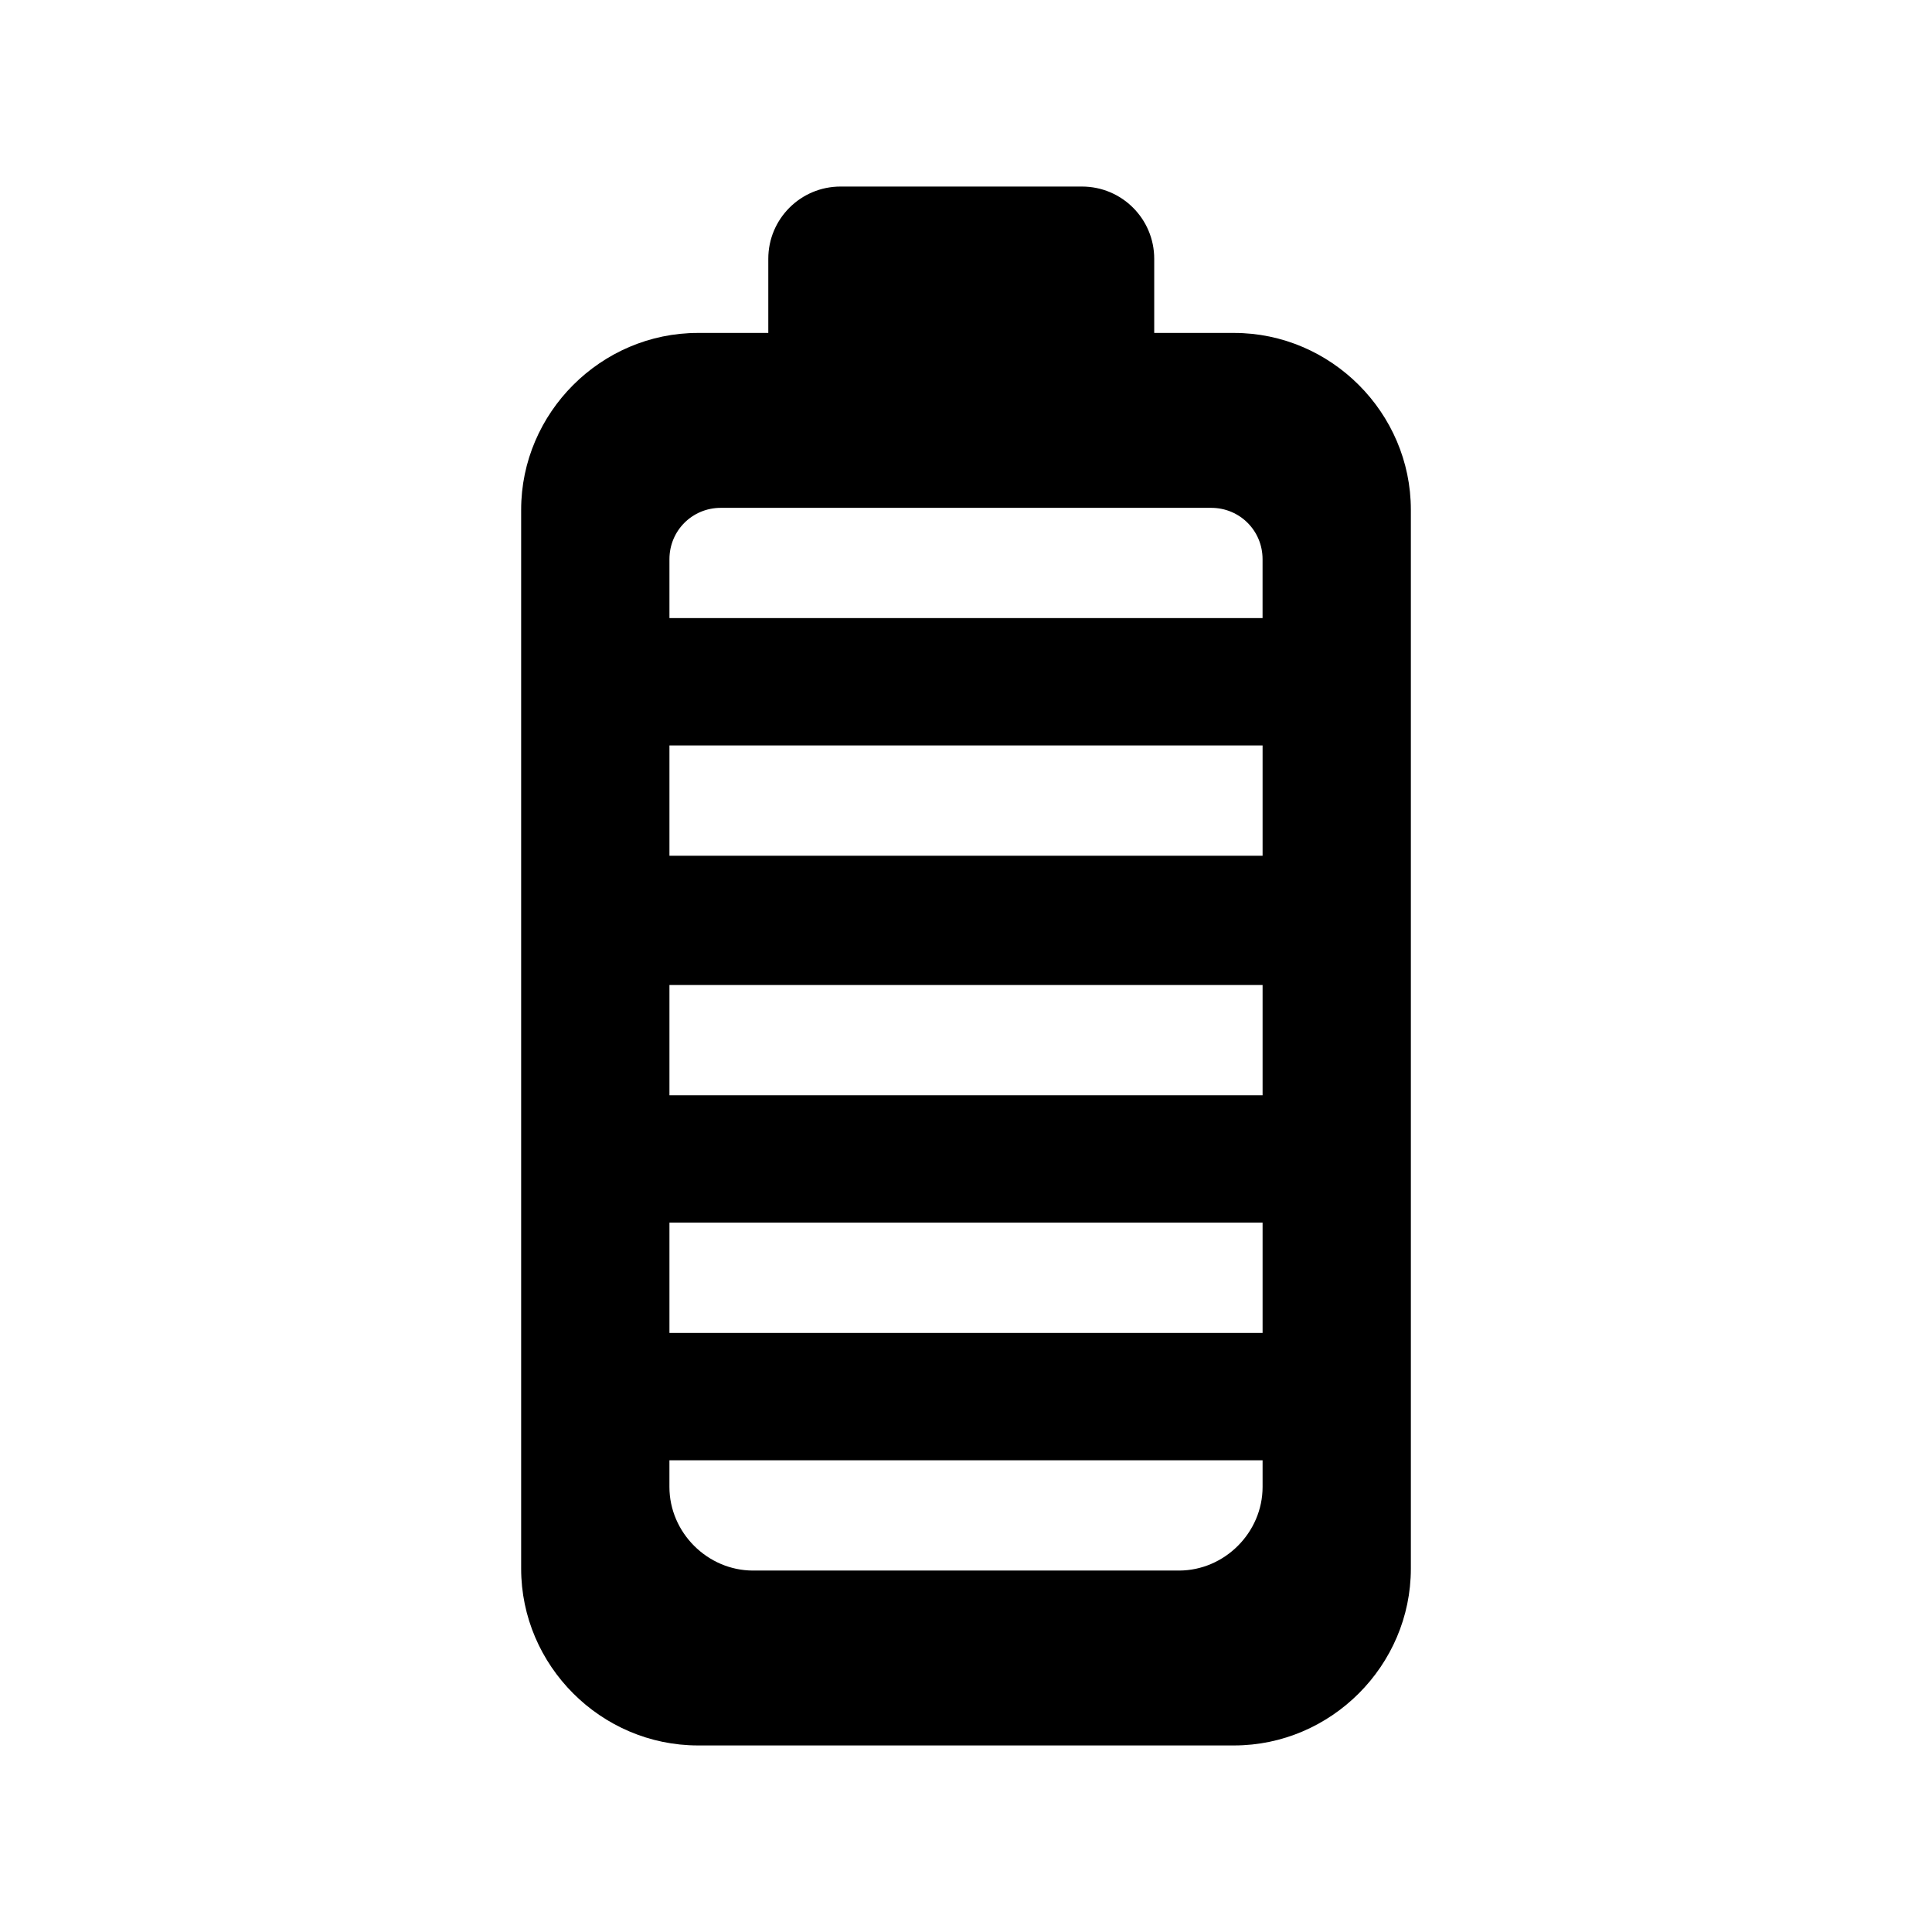 <?xml version="1.0" encoding="UTF-8"?>
<!-- Uploaded to: ICON Repo, www.svgrepo.com, Generator: ICON Repo Mixer Tools -->
<svg fill="#000000" width="800px" height="800px" version="1.1" viewBox="144 144 512 512" xmlns="http://www.w3.org/2000/svg">
 <path d="m471.04 232.23h-21.16v-19.648c0-10.578-8.566-19.145-19.145-19.145h-63.984c-10.578 0-19.145 8.566-19.145 19.145v19.648h-18.641c-25.695 0-46.855 21.16-46.855 46.855v280.62c0 25.695 21.16 46.855 46.855 46.855h142.07c25.695 0 46.855-21.16 46.855-46.855v-280.62c0-25.695-21.16-46.855-46.855-46.855zm7.559 298.76v7.055c0 12.09-10.078 22.168-22.168 22.168h-112.86c-12.09 0-22.168-10.078-22.168-22.168v-7.055zm0-62.977v29.223h-157.19v-29.223zm0-62.977v29.223h-157.19v-29.223zm0-63.48v29.223h-157.19v-29.223zm-157.19-33.754v-15.617c0-7.559 6.047-13.602 13.602-13.602h129.98c7.559 0 13.602 6.047 13.602 13.602v15.617z"/>
</svg>